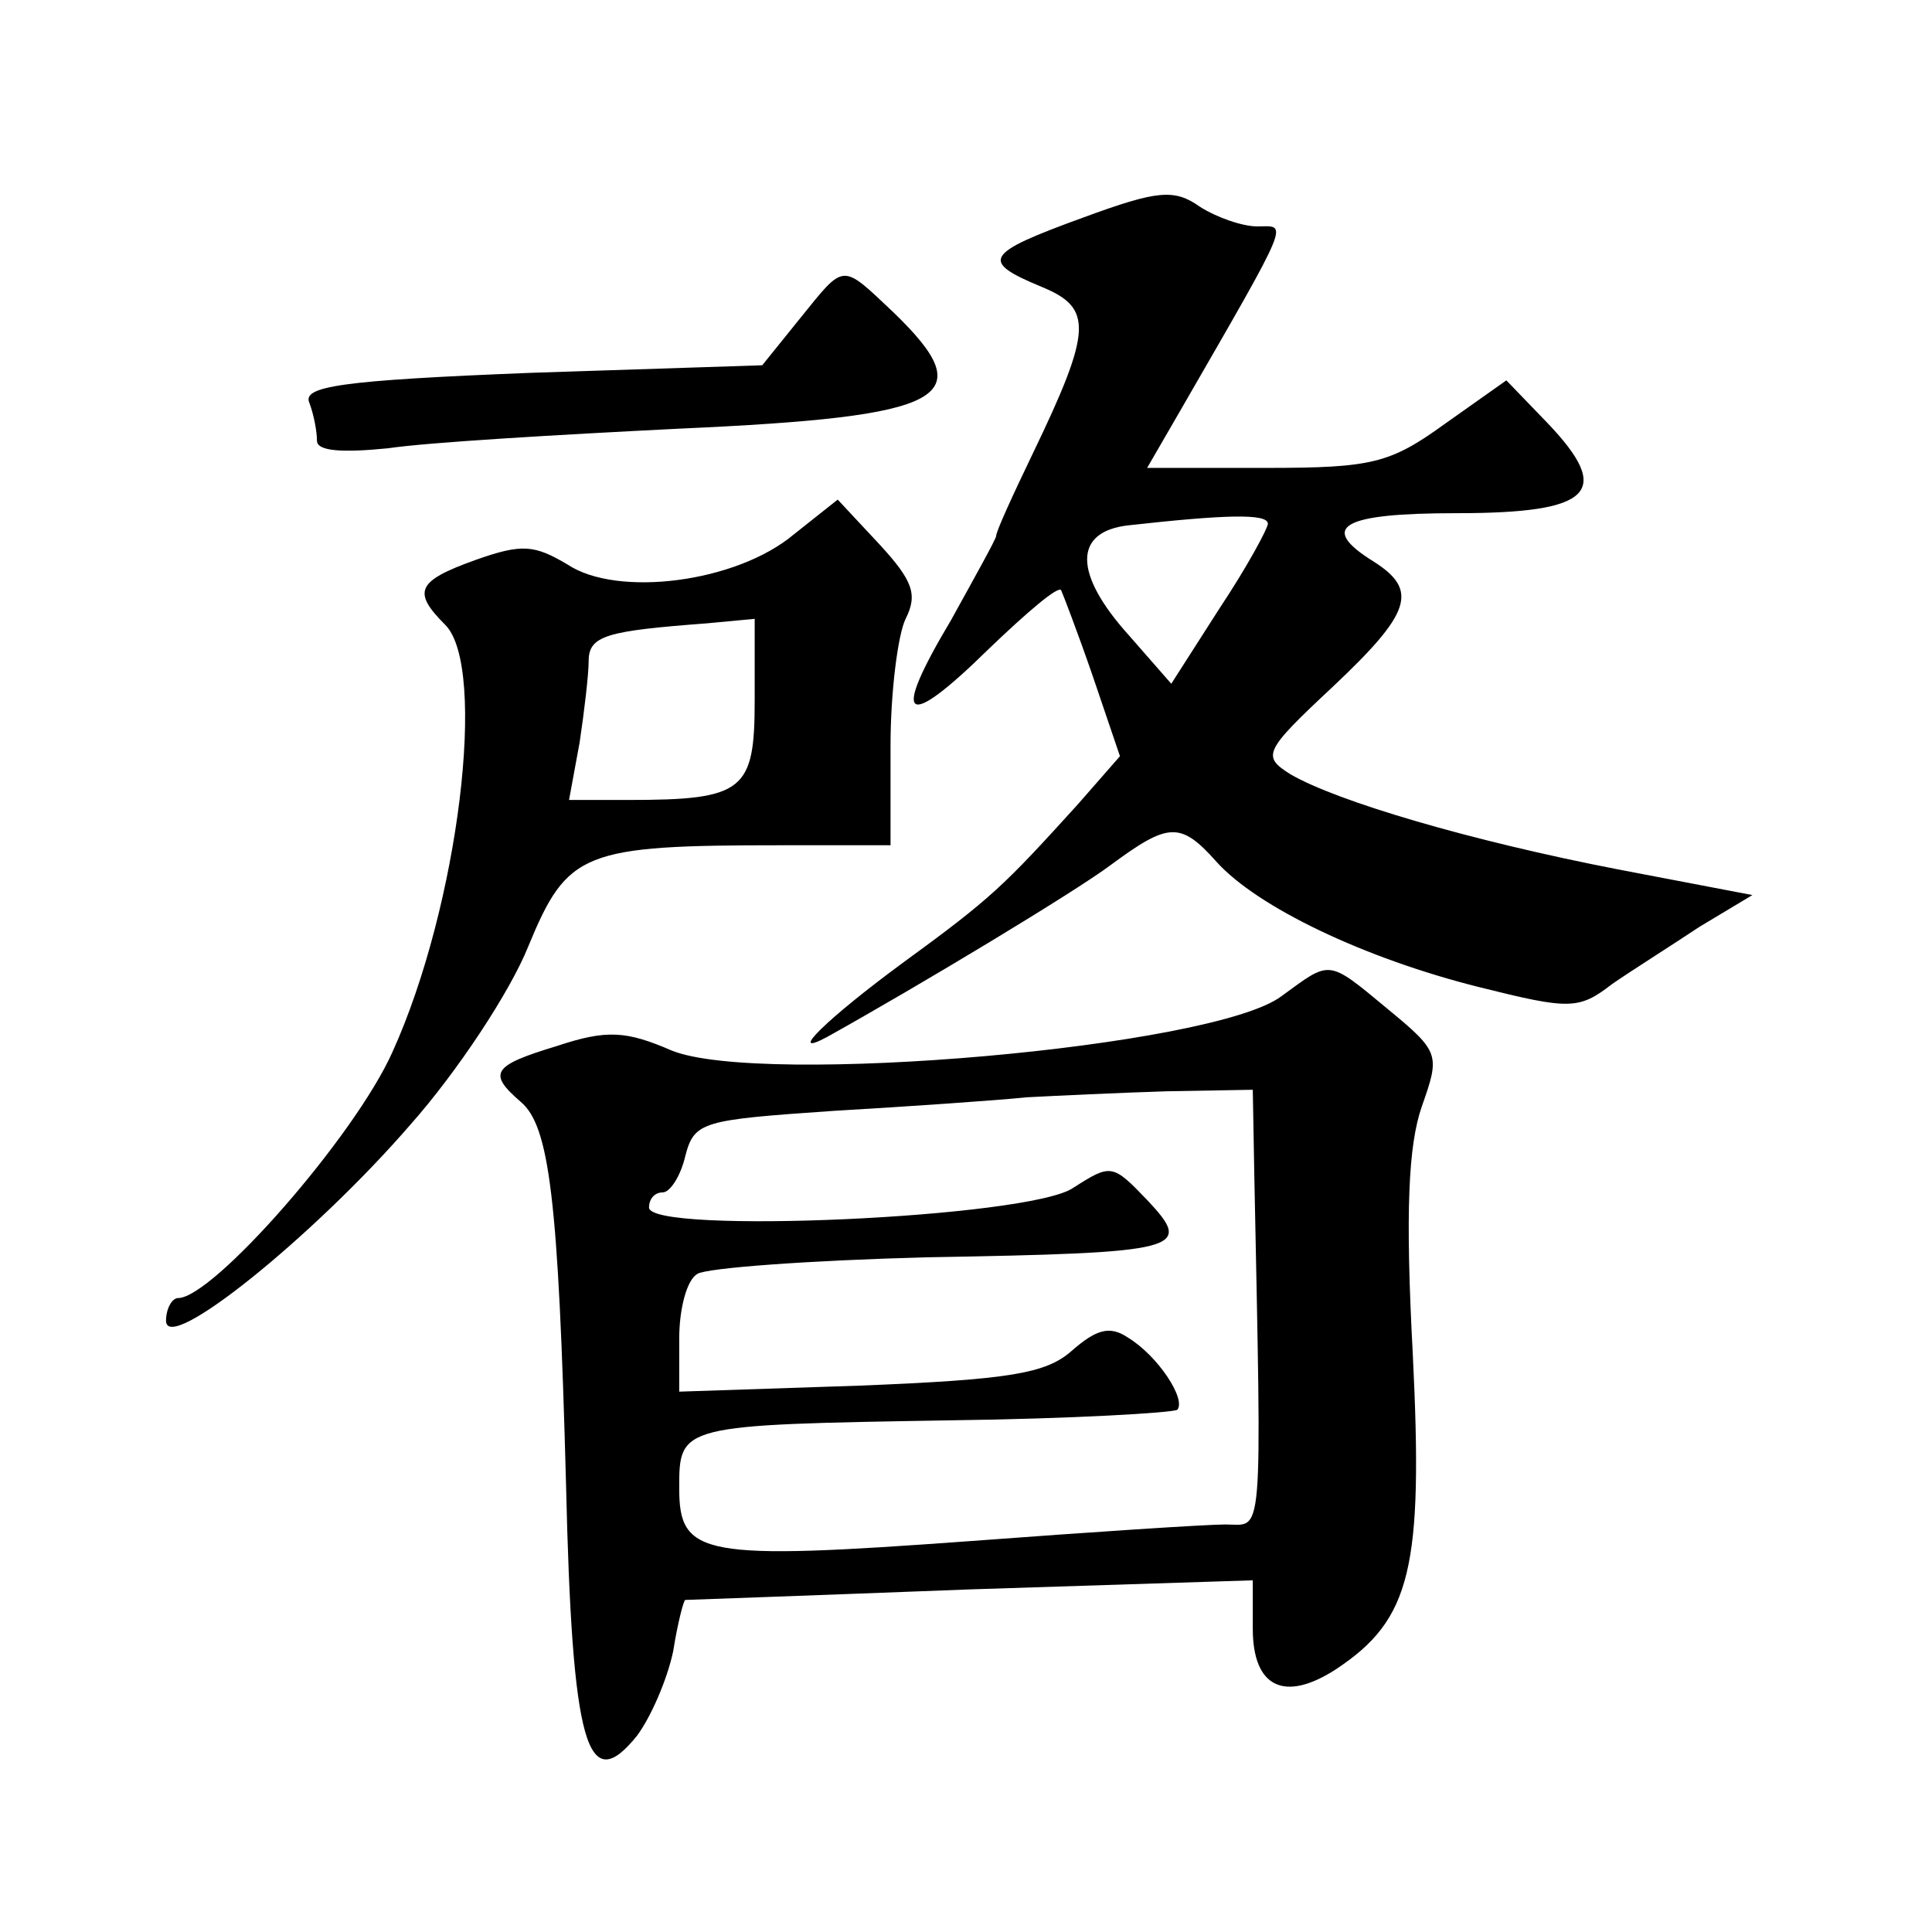 <?xml version="1.0" standalone="no"?>
<!DOCTYPE svg PUBLIC "-//W3C//DTD SVG 20010904//EN"
 "http://www.w3.org/TR/2001/REC-SVG-20010904/DTD/svg10.dtd">
<svg version="1.0" xmlns="http://www.w3.org/2000/svg"
 width="128pt" height="128pt" viewBox="0 0 128 128"
 preserveAspectRatio="xMidYMid meet">
<g transform="translate(0,128) scale(0.1,-0.1)"
fill="#0" stroke="none">
<path d="M718 1136 c-66 -24 -69 -29 -28 -46 34 -14 34 -28 -6 -111 -13 -27 -24
-51 -24 -54 0 -2 -14 -27 -30 -56 -40 -67 -31 -74 25 -19 25 24 46 42 48 39 1 -2
11 -28 21 -57 l18 -53 -28 -32 c-49 -54 -57 -62 -116 -105 -49 -36 -78 -64 -50
-49 61 34 164 96 188 114 38 28 46 29 70 2 27 -30 98 -64 174 -83 60 -15 66 -15
88 2 13 9 40 26 58 38 l35 21 -89 17 c-98 19 -186 45 -217 63 -19 12 -18 15 28
58 52 49 57 64 27 83 -37 23 -21 32 55 32 90 0 104 14 60 60 l-27 28 -41 -29 c-36
-26 -48 -29 -118 -29 l-79 0 22 38 c75 130 71 122 51 122 -10 0 -27 6 -38 13 -17
12 -28 11 -77 -7z m122 -203 c0 -3 -14 -29 -32 -56 l-32 -50 -28 32 c-37 41 -37
69 0 73 63 7 92 8 92 1z M530 1069 l-25 -31 -153 -5 c-127 -5 -152 -9 -147 -20
3 -8 5 -19 5 -25 0 -7 17 -8 47 -5 27 4 113 9 193 13 178 8 201 20 142 77 -35 33
-32 33 -62 -4z M526 926 c-38 -32 -117 -42 -150 -20 -22 13 -30 14 -61 3 -39 -14
-42 -21 -20 -43 28 -28 9 -186 -35 -283 -25 -56 -119 -163 -142 -163 -4 0 -8 -7
-8 -15 0 -23 98 56 162 130 31 35 66 88 78 118 26 63 36 67 168 67 l72 0 0 66 c0
36 5 74 10 84 8 16 5 25 -17 49 l-28 30 -29 -23z m-26 -110 c0 -60 -7 -66 -84 -66
l-39 0 7 38 c3 20 6 45 6 54 0 17 12 20 78 25 l32 3 0 -54z M849 620 c-45 -34 -345
-60 -404 -36 -30 13 -43 14 -76 3 -43 -13 -46 -18 -24 -37 19 -16 25 -64 30 -253
4 -174 14 -208 47 -167 9 12 20 37 24 56 3 19 7 34 8 34 0 0 85 3 189 7 l187 6
0 -32 c0 -39 21 -49 55 -27 50 33 58 67 51 209 -5 94 -3 138 6 164 12 34 12 36
-22 64 -41 34 -38 33 -71 9z m-18 -118 c5 -248 6 -232 -19 -232 -13 0 -89 -5 -169
-11 -178 -13 -193 -10 -193 35 0 42 0 42 180 45 80 1 147 5 150 7 6 7 -13 36 -33
48 -12 8 -21 5 -37 -9 -17 -15 -41 -19 -140 -23 l-120 -4 0 35 c0 20 5 39 12 43
6 4 75 9 152 11 170 3 177 5 146 38 -23 24 -24 24 -49 8 -29 -20 -281 -31 -281
-13 0 6 4 10 9 10 5 0 12 11 15 24 6 23 11 24 98 30 51 3 109 7 128 9 19 1 61 3
93 4 l57 1 1 -56z"/>
</g>
</svg>
